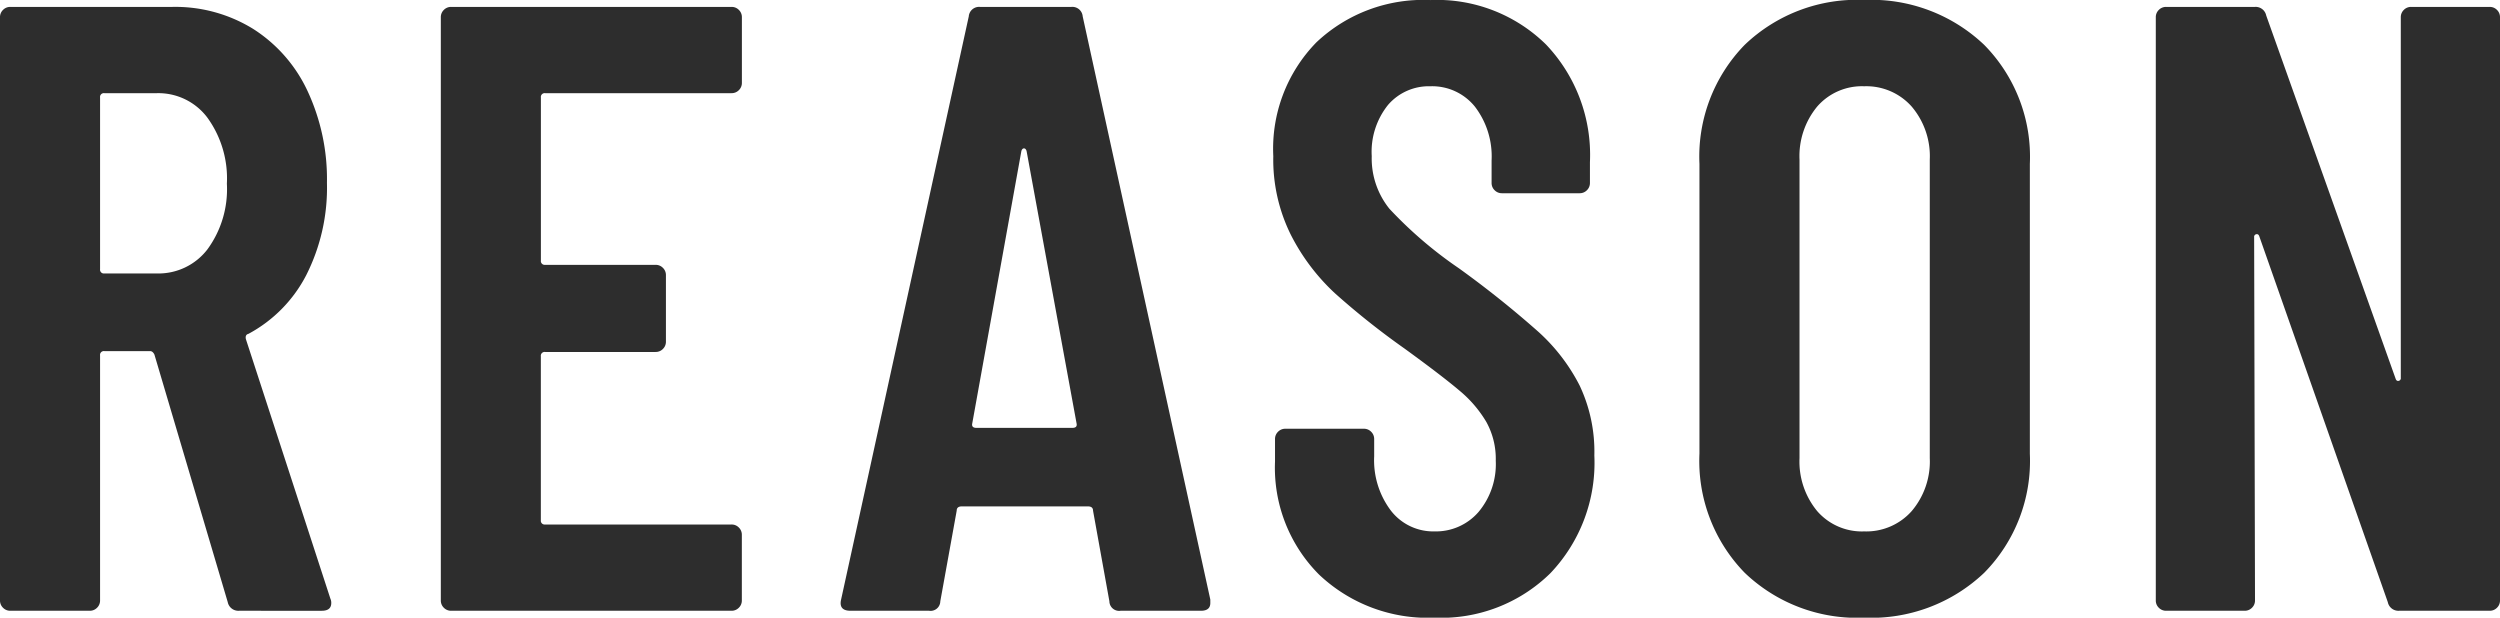 <svg xmlns="http://www.w3.org/2000/svg" width="208.656" height="51.552" viewBox="0 0 208.656 51.552">
  <path id="パス_224" data-name="パス 224" d="M-84.384,0a.9.9,0,0,1-.936-.72l-6.12-20.664q-.144-.288-.36-.288h-3.816a.318.318,0,0,0-.36.36V-.864a.833.833,0,0,1-.252.612A.833.833,0,0,1-96.84,0h-6.624a.833.833,0,0,1-.612-.252.833.833,0,0,1-.252-.612V-49.536a.833.833,0,0,1,.252-.612.833.833,0,0,1,.612-.252h13.536A12.366,12.366,0,0,1-83.2-48.564,12.278,12.278,0,0,1-78.66-43.38a17.394,17.394,0,0,1,1.62,7.668,16.154,16.154,0,0,1-1.728,7.7,11.582,11.582,0,0,1-4.824,4.9q-.288.072-.216.432l7.056,21.672a.8.8,0,0,1,.072.36q0,.648-.792.648ZM-95.616-43.2a.318.318,0,0,0-.36.36v14.328a.318.318,0,0,0,.36.36h4.392a5.151,5.151,0,0,0,4.212-2.016,8.493,8.493,0,0,0,1.62-5.472,8.646,8.646,0,0,0-1.62-5.508A5.118,5.118,0,0,0-91.224-43.2Zm53.208-.864a.833.833,0,0,1-.252.612.833.833,0,0,1-.612.252H-58.824a.318.318,0,0,0-.36.36v13.608a.318.318,0,0,0,.36.36h9.216A.833.833,0,0,1-49-28.62a.833.833,0,0,1,.252.612v5.544a.833.833,0,0,1-.252.612.833.833,0,0,1-.612.252h-9.216a.318.318,0,0,0-.36.36V-7.56a.318.318,0,0,0,.36.36h15.552a.833.833,0,0,1,.612.252.833.833,0,0,1,.252.612V-.864a.833.833,0,0,1-.252.612A.833.833,0,0,1-43.272,0h-23.4a.833.833,0,0,1-.612-.252.833.833,0,0,1-.252-.612V-49.536a.833.833,0,0,1,.252-.612.833.833,0,0,1,.612-.252h23.4a.833.833,0,0,1,.612.252.833.833,0,0,1,.252.612ZM-10.8,0a.812.812,0,0,1-.936-.792L-13.1-8.352q0-.36-.432-.36H-24.048q-.432,0-.432.36l-1.368,7.56A.812.812,0,0,1-26.784,0h-6.552q-1.008,0-.792-.936l10.656-48.672a.863.863,0,0,1,.936-.792H-14.9a.863.863,0,0,1,.936.792L-3.312-.936v.288Q-3.312,0-4.1,0ZM-23.184-15.624q-.072.36.36.36h7.992q.432,0,.36-.36l-4.176-22.752q-.072-.216-.216-.216t-.216.216ZM15.408.576a13.19,13.19,0,0,1-9.648-3.6,12.619,12.619,0,0,1-3.672-9.432v-1.872a.833.833,0,0,1,.252-.612.833.833,0,0,1,.612-.252H9.5a.833.833,0,0,1,.612.252.833.833,0,0,1,.252.612v1.44a6.969,6.969,0,0,0,1.4,4.536,4.468,4.468,0,0,0,3.636,1.728,4.7,4.7,0,0,0,3.672-1.62,6.209,6.209,0,0,0,1.44-4.284,6.356,6.356,0,0,0-.792-3.24A10.053,10.053,0,0,0,17.5-18.36q-1.44-1.224-4.608-3.528a64.254,64.254,0,0,1-5.8-4.608,17.408,17.408,0,0,1-3.672-4.86,14.1,14.1,0,0,1-1.476-6.588,12.7,12.7,0,0,1,3.6-9.5,12.994,12.994,0,0,1,9.5-3.528A12.976,12.976,0,0,1,24.7-47.268a13.357,13.357,0,0,1,3.672,9.828v1.728a.833.833,0,0,1-.252.612.833.833,0,0,1-.612.252h-6.48a.833.833,0,0,1-.612-.252.833.833,0,0,1-.252-.612v-1.872a6.822,6.822,0,0,0-1.4-4.5,4.58,4.58,0,0,0-3.708-1.692,4.492,4.492,0,0,0-3.528,1.548,6.247,6.247,0,0,0-1.368,4.284,6.7,6.7,0,0,0,1.476,4.392,34.554,34.554,0,0,0,5.8,4.968,83.862,83.862,0,0,1,6.624,5.292,15.588,15.588,0,0,1,3.456,4.5,12.907,12.907,0,0,1,1.224,5.832,13.357,13.357,0,0,1-3.672,9.828A12.976,12.976,0,0,1,15.408.576Zm35.856,0a13.553,13.553,0,0,1-9.972-3.744,13.36,13.36,0,0,1-3.78-9.936V-37.3a13.36,13.36,0,0,1,3.78-9.936,13.553,13.553,0,0,1,9.972-3.744,13.677,13.677,0,0,1,10.008,3.744A13.291,13.291,0,0,1,65.088-37.3V-13.1a13.291,13.291,0,0,1-3.816,9.936A13.677,13.677,0,0,1,51.264.576Zm0-7.2a5.058,5.058,0,0,0,3.96-1.692,6.4,6.4,0,0,0,1.512-4.428V-37.656a6.4,6.4,0,0,0-1.512-4.428,5.058,5.058,0,0,0-3.96-1.692,4.949,4.949,0,0,0-3.924,1.692,6.493,6.493,0,0,0-1.476,4.428v24.912A6.493,6.493,0,0,0,47.34-8.316,4.949,4.949,0,0,0,51.264-6.624ZM96.048-49.536a.833.833,0,0,1,.252-.612.833.833,0,0,1,.612-.252h6.552a.833.833,0,0,1,.612.252.833.833,0,0,1,.252.612V-.864a.833.833,0,0,1-.252.612.833.833,0,0,1-.612.252H95.9a.9.9,0,0,1-.936-.72L84.24-31.248q-.072-.216-.252-.18a.222.222,0,0,0-.18.252L83.88-.864a.833.833,0,0,1-.252.612A.833.833,0,0,1,83.016,0H76.464a.833.833,0,0,1-.612-.252A.833.833,0,0,1,75.6-.864V-49.536a.833.833,0,0,1,.252-.612.833.833,0,0,1,.612-.252H83.88a.9.9,0,0,1,.936.72l10.8,30.312q.072.216.252.18a.222.222,0,0,0,.18-.252Z" transform="translate(104.328 50.976)" fill="#2d2d2d"/>
</svg>
